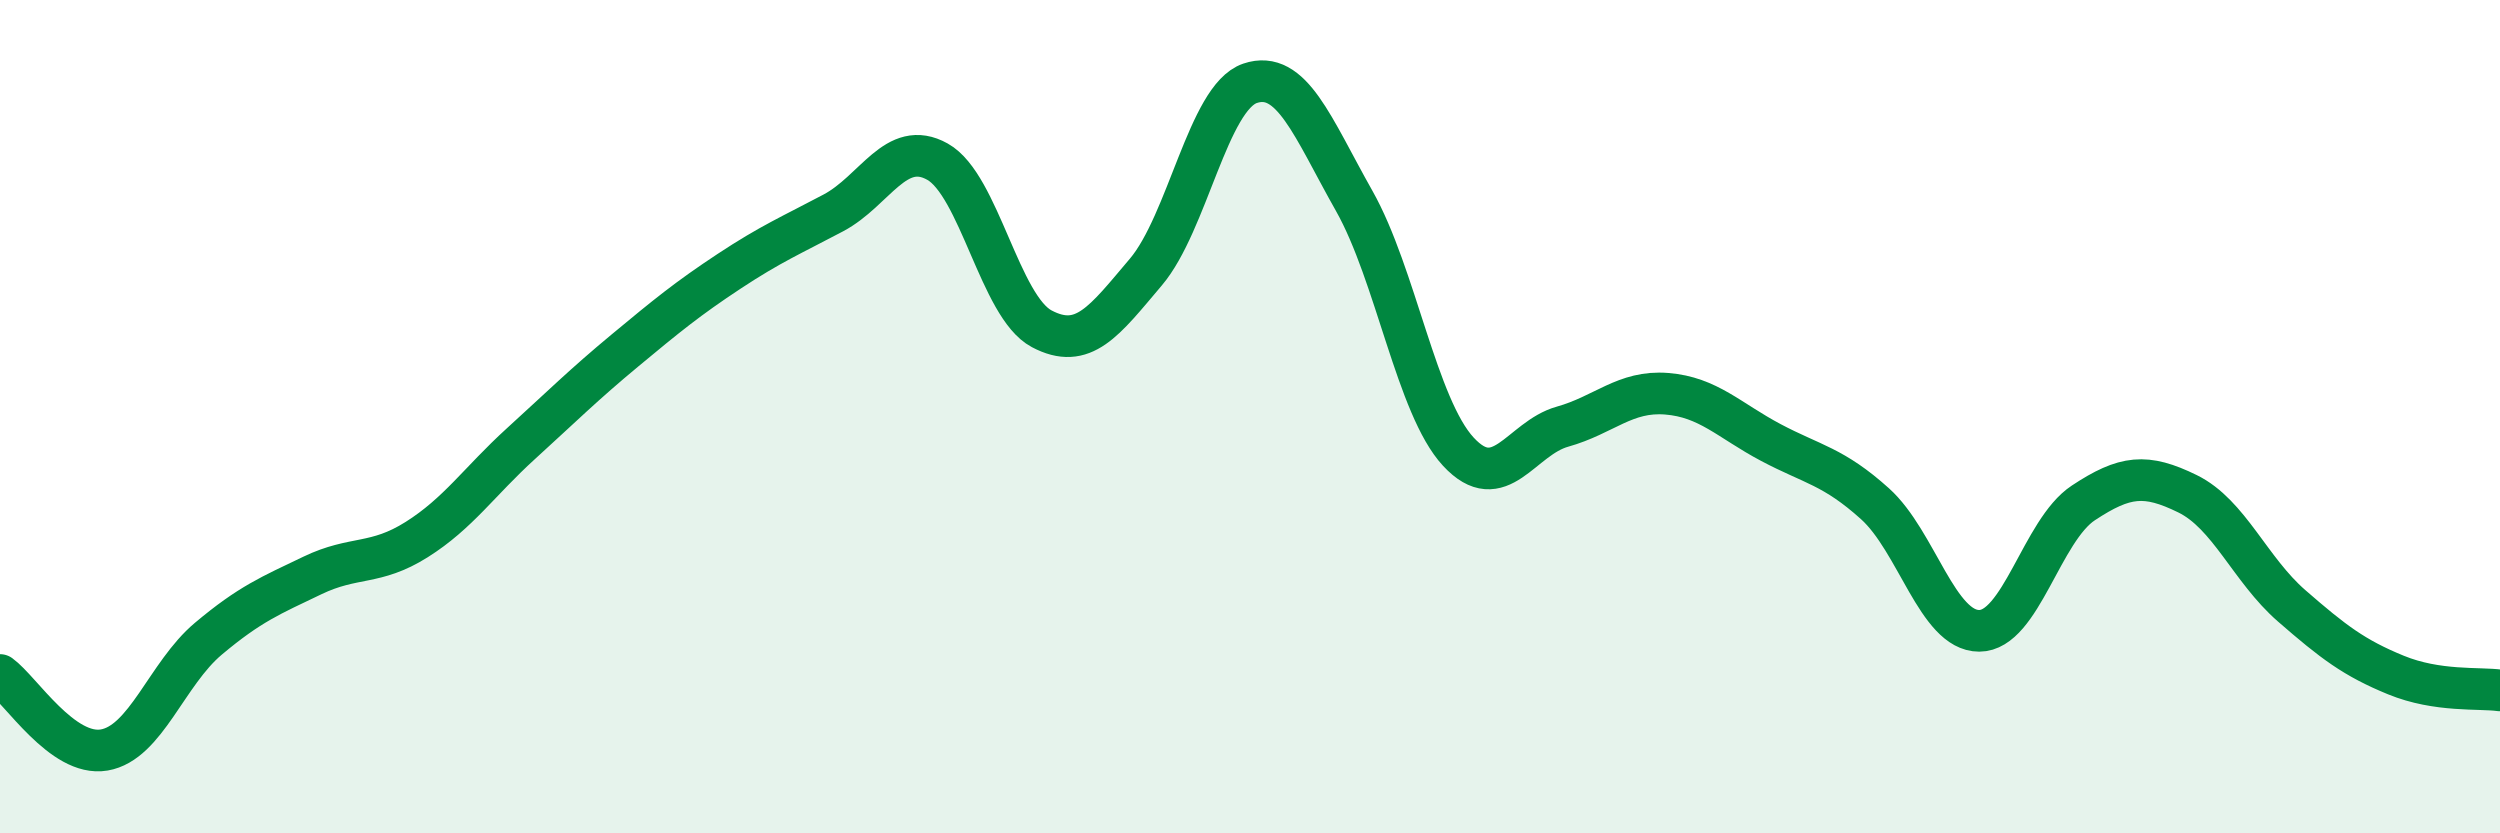 
    <svg width="60" height="20" viewBox="0 0 60 20" xmlns="http://www.w3.org/2000/svg">
      <path
        d="M 0,16.2 C 0.5,16.56 1.5,18.17 2.5,18 C 3.5,17.83 4,16.17 5,15.33 C 6,14.49 6.5,14.29 7.5,13.81 C 8.5,13.33 9,13.58 10,12.95 C 11,12.32 11.5,11.56 12.5,10.65 C 13.5,9.74 14,9.24 15,8.41 C 16,7.58 16.5,7.17 17.5,6.51 C 18.5,5.85 19,5.64 20,5.11 C 21,4.58 21.5,3.32 22.5,3.88 C 23.5,4.44 24,7.36 25,7.89 C 26,8.42 26.5,7.71 27.5,6.53 C 28.5,5.35 29,2.34 30,2 C 31,1.66 31.5,3.05 32.5,4.82 C 33.5,6.59 34,9.76 35,10.84 C 36,11.92 36.5,10.52 37.5,10.24 C 38.5,9.96 39,9.37 40,9.45 C 41,9.53 41.5,10.09 42.5,10.62 C 43.5,11.15 44,11.19 45,12.09 C 46,12.99 46.5,15.14 47.5,15.14 C 48.5,15.14 49,12.73 50,12.07 C 51,11.41 51.5,11.36 52.5,11.85 C 53.5,12.34 54,13.67 55,14.54 C 56,15.41 56.5,15.79 57.5,16.2 C 58.5,16.61 59.5,16.5 60,16.57L60 20L0 20Z"
        fill="#008740"
        opacity="0.1"
        stroke-linecap="round"
        stroke-linejoin="round"
      />
      <path
        d="M 0,16.2 C 0.5,16.56 1.5,18.17 2.5,18 C 3.5,17.83 4,16.17 5,15.33 C 6,14.49 6.5,14.29 7.5,13.81 C 8.5,13.33 9,13.58 10,12.95 C 11,12.32 11.5,11.56 12.5,10.65 C 13.5,9.74 14,9.24 15,8.41 C 16,7.58 16.5,7.17 17.5,6.51 C 18.5,5.85 19,5.64 20,5.11 C 21,4.58 21.5,3.32 22.5,3.88 C 23.5,4.44 24,7.36 25,7.89 C 26,8.42 26.5,7.71 27.5,6.53 C 28.5,5.35 29,2.34 30,2 C 31,1.66 31.5,3.05 32.5,4.82 C 33.5,6.59 34,9.76 35,10.84 C 36,11.92 36.5,10.52 37.5,10.24 C 38.5,9.96 39,9.37 40,9.45 C 41,9.53 41.5,10.09 42.5,10.62 C 43.5,11.15 44,11.19 45,12.09 C 46,12.99 46.5,15.14 47.5,15.14 C 48.5,15.14 49,12.73 50,12.07 C 51,11.41 51.5,11.36 52.5,11.85 C 53.5,12.34 54,13.67 55,14.54 C 56,15.41 56.5,15.79 57.5,16.2 C 58.5,16.61 59.5,16.5 60,16.57"
        stroke="#008740"
        stroke-width="1"
        fill="none"
        stroke-linecap="round"
        stroke-linejoin="round"
      />
    </svg>
  